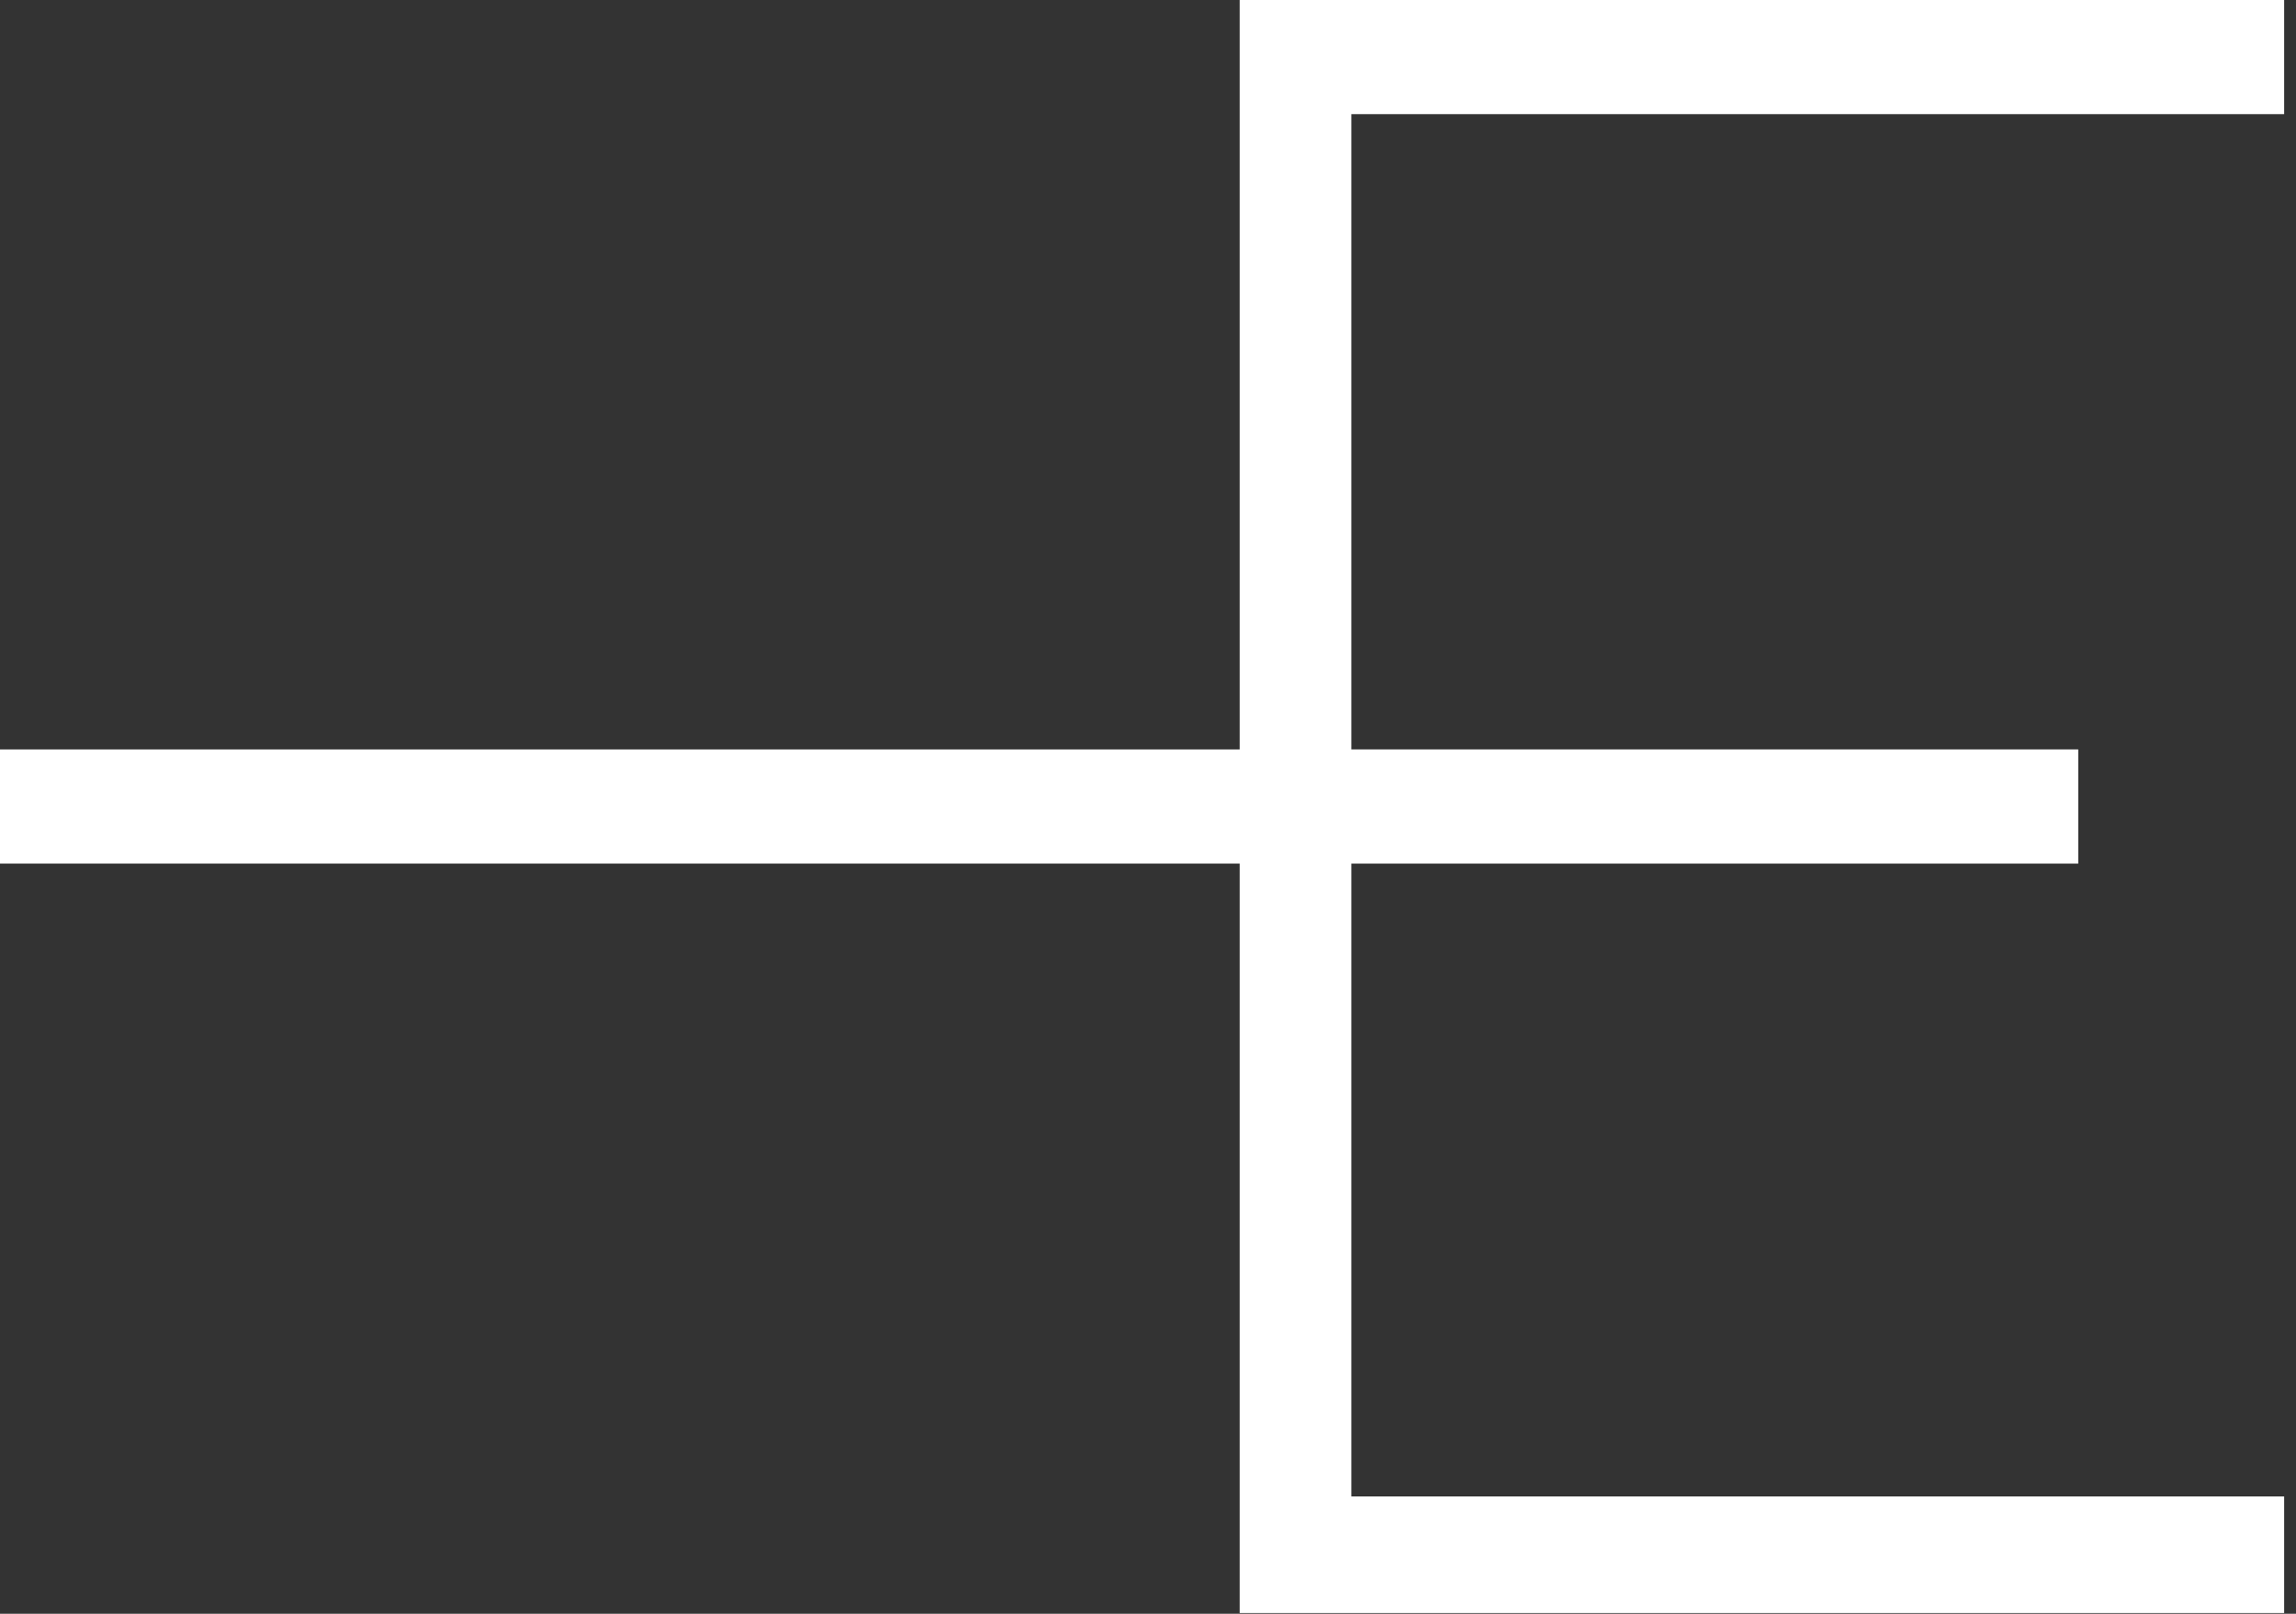 <svg width="148" height="104" xmlns="http://www.w3.org/2000/svg"><rect width="100%" height="100%" fill="#333333" stroke="none"/><g fill="#FFF" fill-rule="evenodd"><path d="M79.91 103.951V0h67.325v7.355H87.107v40.942h46.856v7.358H87.107v40.78h60.128v7.516h-33.661z"/><path d="M0 48.297h82.097v7.358H0z"/></g></svg>